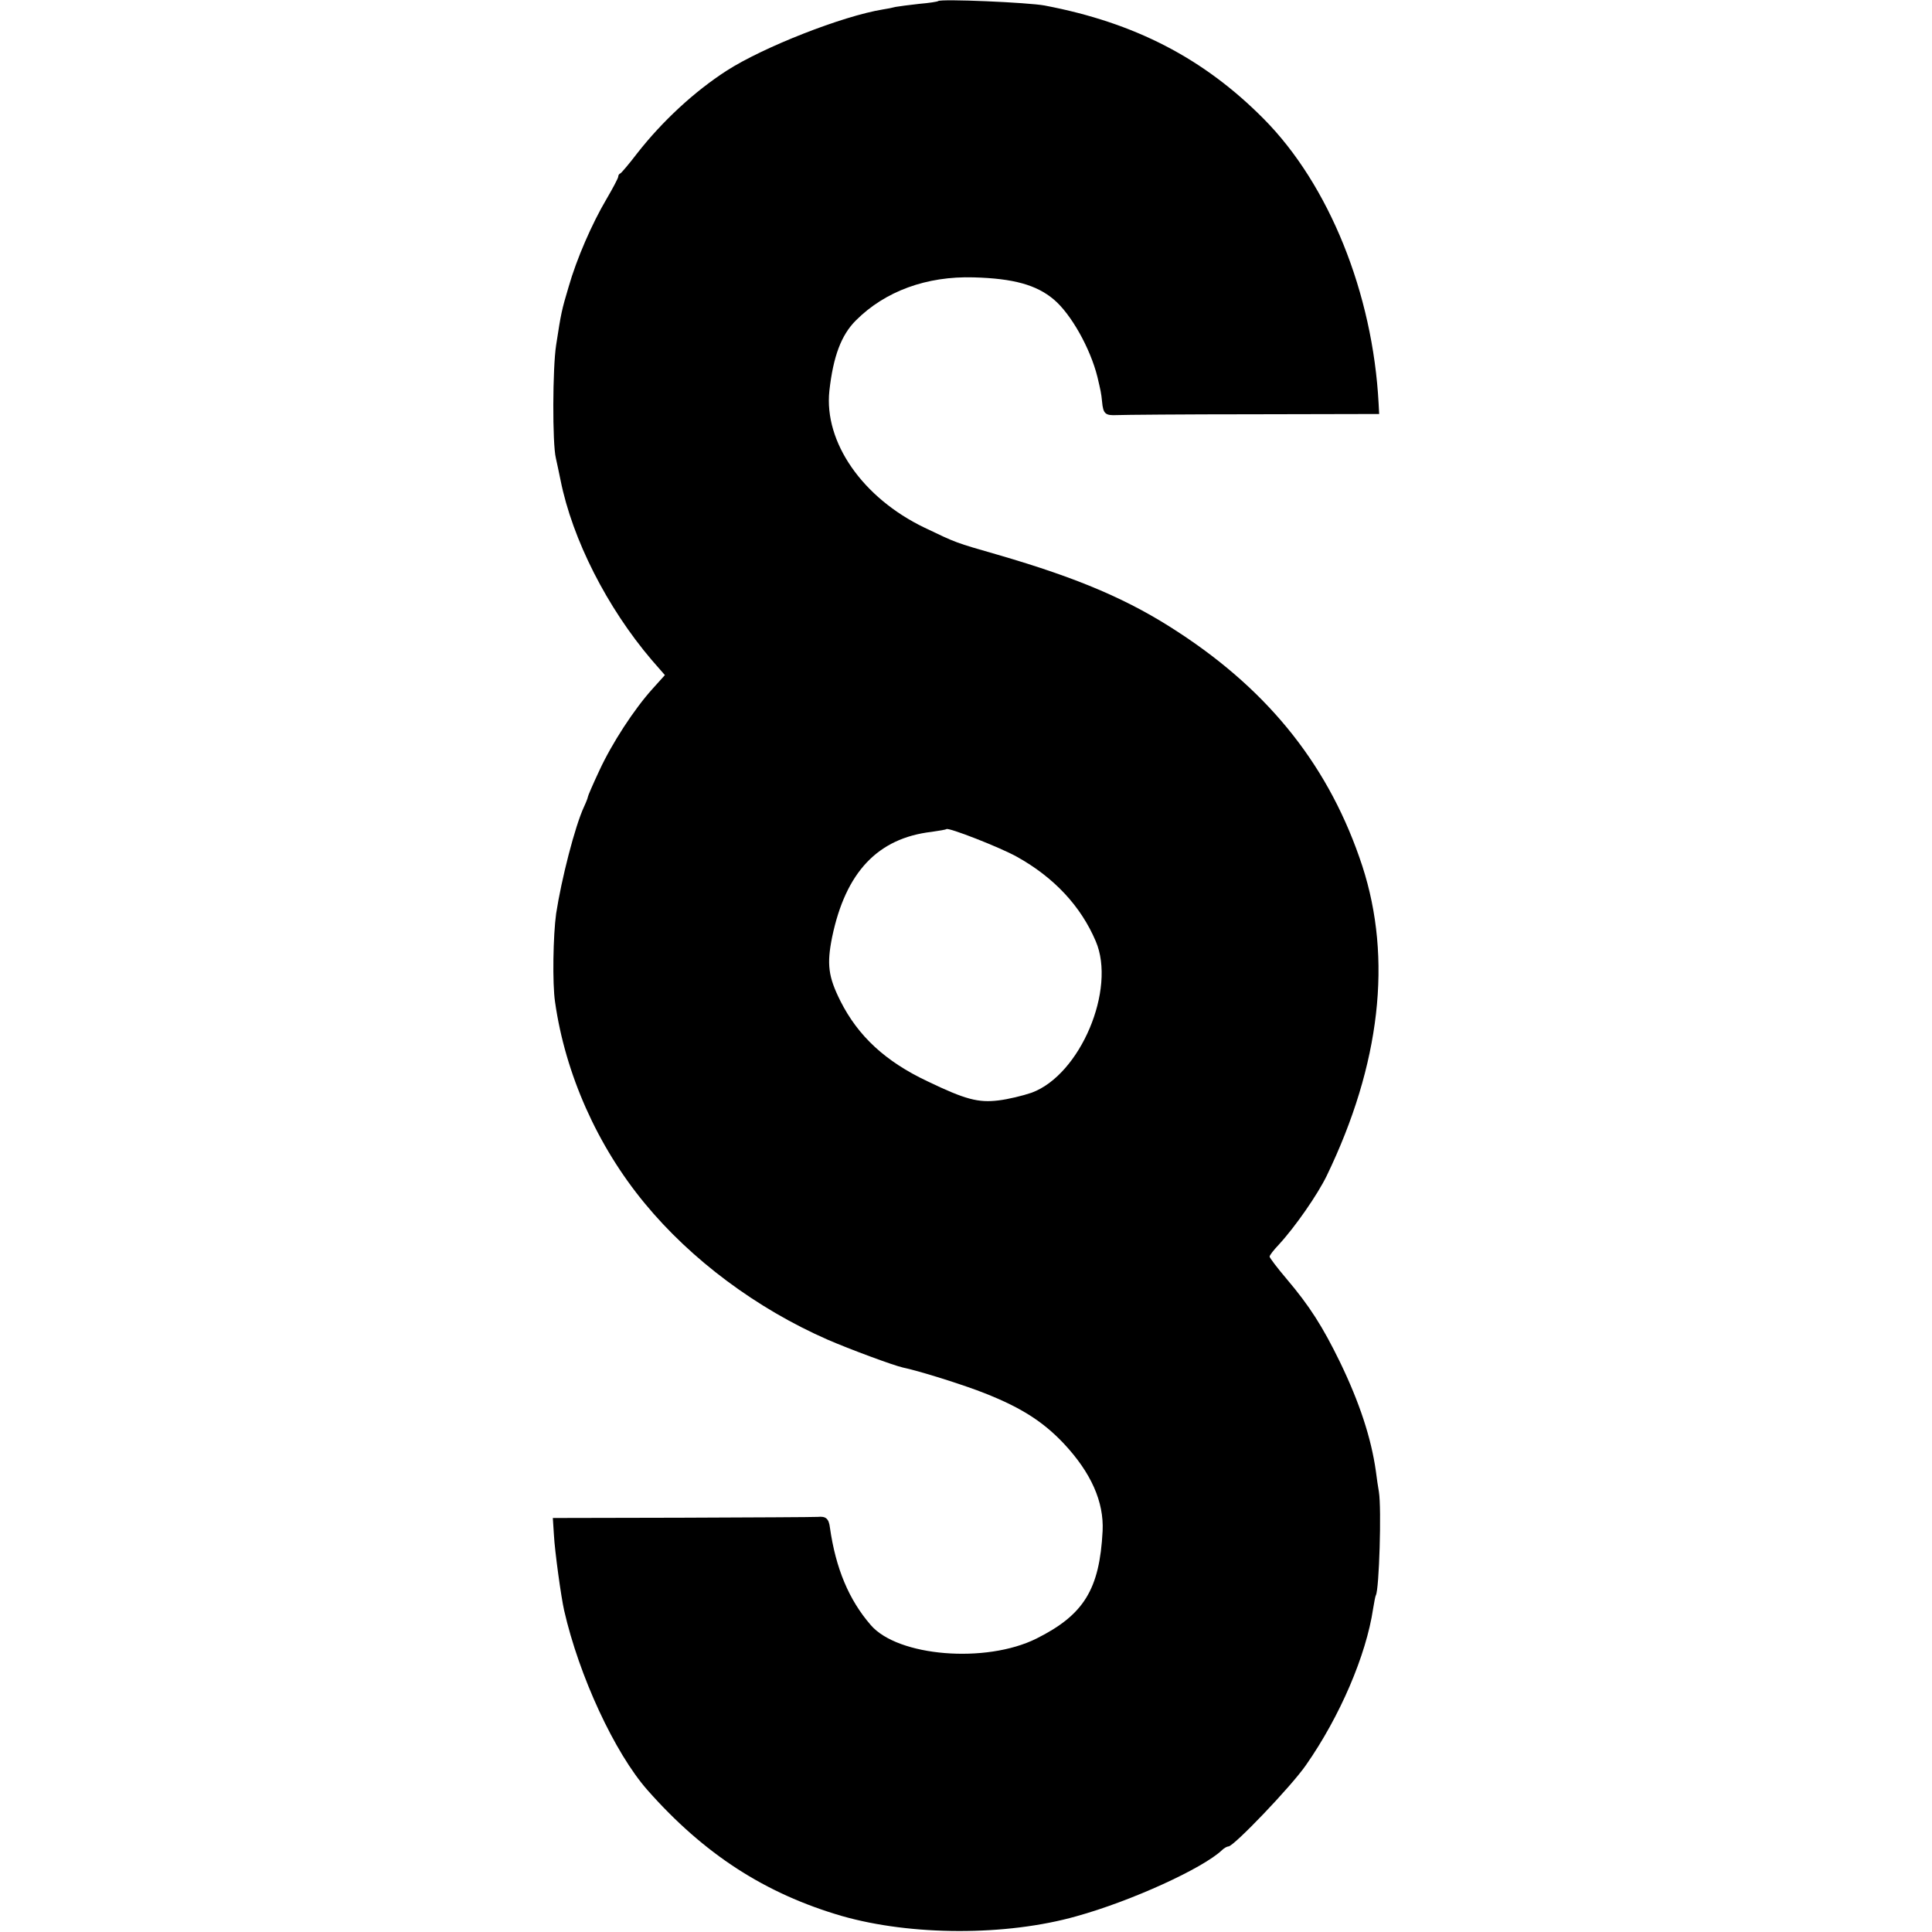 <?xml version="1.0" standalone="no"?>
<!DOCTYPE svg PUBLIC "-//W3C//DTD SVG 20010904//EN"
 "http://www.w3.org/TR/2001/REC-SVG-20010904/DTD/svg10.dtd">
<svg version="1.0" xmlns="http://www.w3.org/2000/svg"
 width="700pt" height="700pt" viewBox="0 0 700 700"
 preserveAspectRatio="xMidYMid meet">
<g transform="translate(0,700) scale(0.1,-0.1)"
fill="#000000" stroke="none">
<path d="M3399 6996 c-2 -2 -33 -7 -69 -10 -36 -4 -74 -9 -85 -11 -11 -3 -31
-7 -45 -9 -148 -24 -435 -137 -567 -222 -118 -76 -234 -184 -324 -299 -29 -38
-57 -71 -61 -73 -5 -2 -8 -7 -8 -12 0 -5 -19 -41 -43 -82 -52 -88 -108 -216
-137 -318 -25 -84 -27 -93 -45 -210 -13 -83 -14 -357 -1 -410 3 -14 11 -50 17
-80 43 -215 169 -462 330 -651 l48 -55 -45 -50 c-66 -73 -147 -197 -193 -297
-23 -49 -41 -91 -41 -94 0 -3 -6 -19 -14 -36 -33 -71 -82 -263 -101 -387 -11
-79 -14 -253 -4 -320 37 -261 153 -522 325 -730 168 -204 405 -381 663 -494
78 -34 240 -94 273 -101 53 -11 185 -52 267 -82 150 -56 236 -109 316 -194 98
-105 145 -210 140 -316 -11 -212 -68 -304 -240 -390 -183 -91 -502 -65 -600
49 -79 91 -127 205 -148 353 -4 33 -15 42 -44 39 -15 -1 -238 -2 -494 -3
l-466 -1 4 -62 c3 -58 26 -225 37 -273 54 -237 183 -516 302 -651 205 -232
426 -375 704 -456 251 -72 596 -73 850 -1 199 55 459 174 528 240 7 7 18 13
23 13 19 0 228 218 281 295 123 176 218 398 243 566 4 24 8 46 10 49 12 20 21
315 11 375 -3 17 -8 50 -11 75 -17 120 -59 248 -130 395 -63 129 -110 203
-194 302 -34 40 -61 76 -61 80 0 5 15 24 33 43 60 65 141 182 174 250 195 404
238 787 129 1122 -116 354 -332 629 -666 847 -178 117 -359 195 -655 281 -156
45 -148 42 -265 98 -225 108 -365 310 -345 496 14 125 43 202 96 255 106 106
256 161 427 156 144 -4 227 -27 290 -80 62 -52 132 -176 158 -280 12 -51 14
-59 17 -90 4 -45 12 -51 54 -49 21 1 243 3 494 3 l456 1 -2 38 c-21 400 -180
793 -416 1031 -218 220 -468 349 -794 411 -58 11 -377 25 -386 16z m285 -3100
c135 -75 232 -179 286 -306 75 -174 -56 -484 -232 -549 -32 -11 -86 -24 -120
-28 -73 -9 -120 3 -257 69 -153 72 -252 164 -316 291 -44 88 -50 133 -30 232
49 235 165 358 360 381 28 4 52 8 54 10 7 7 194 -66 255 -100z"/>
</g>
</svg>
